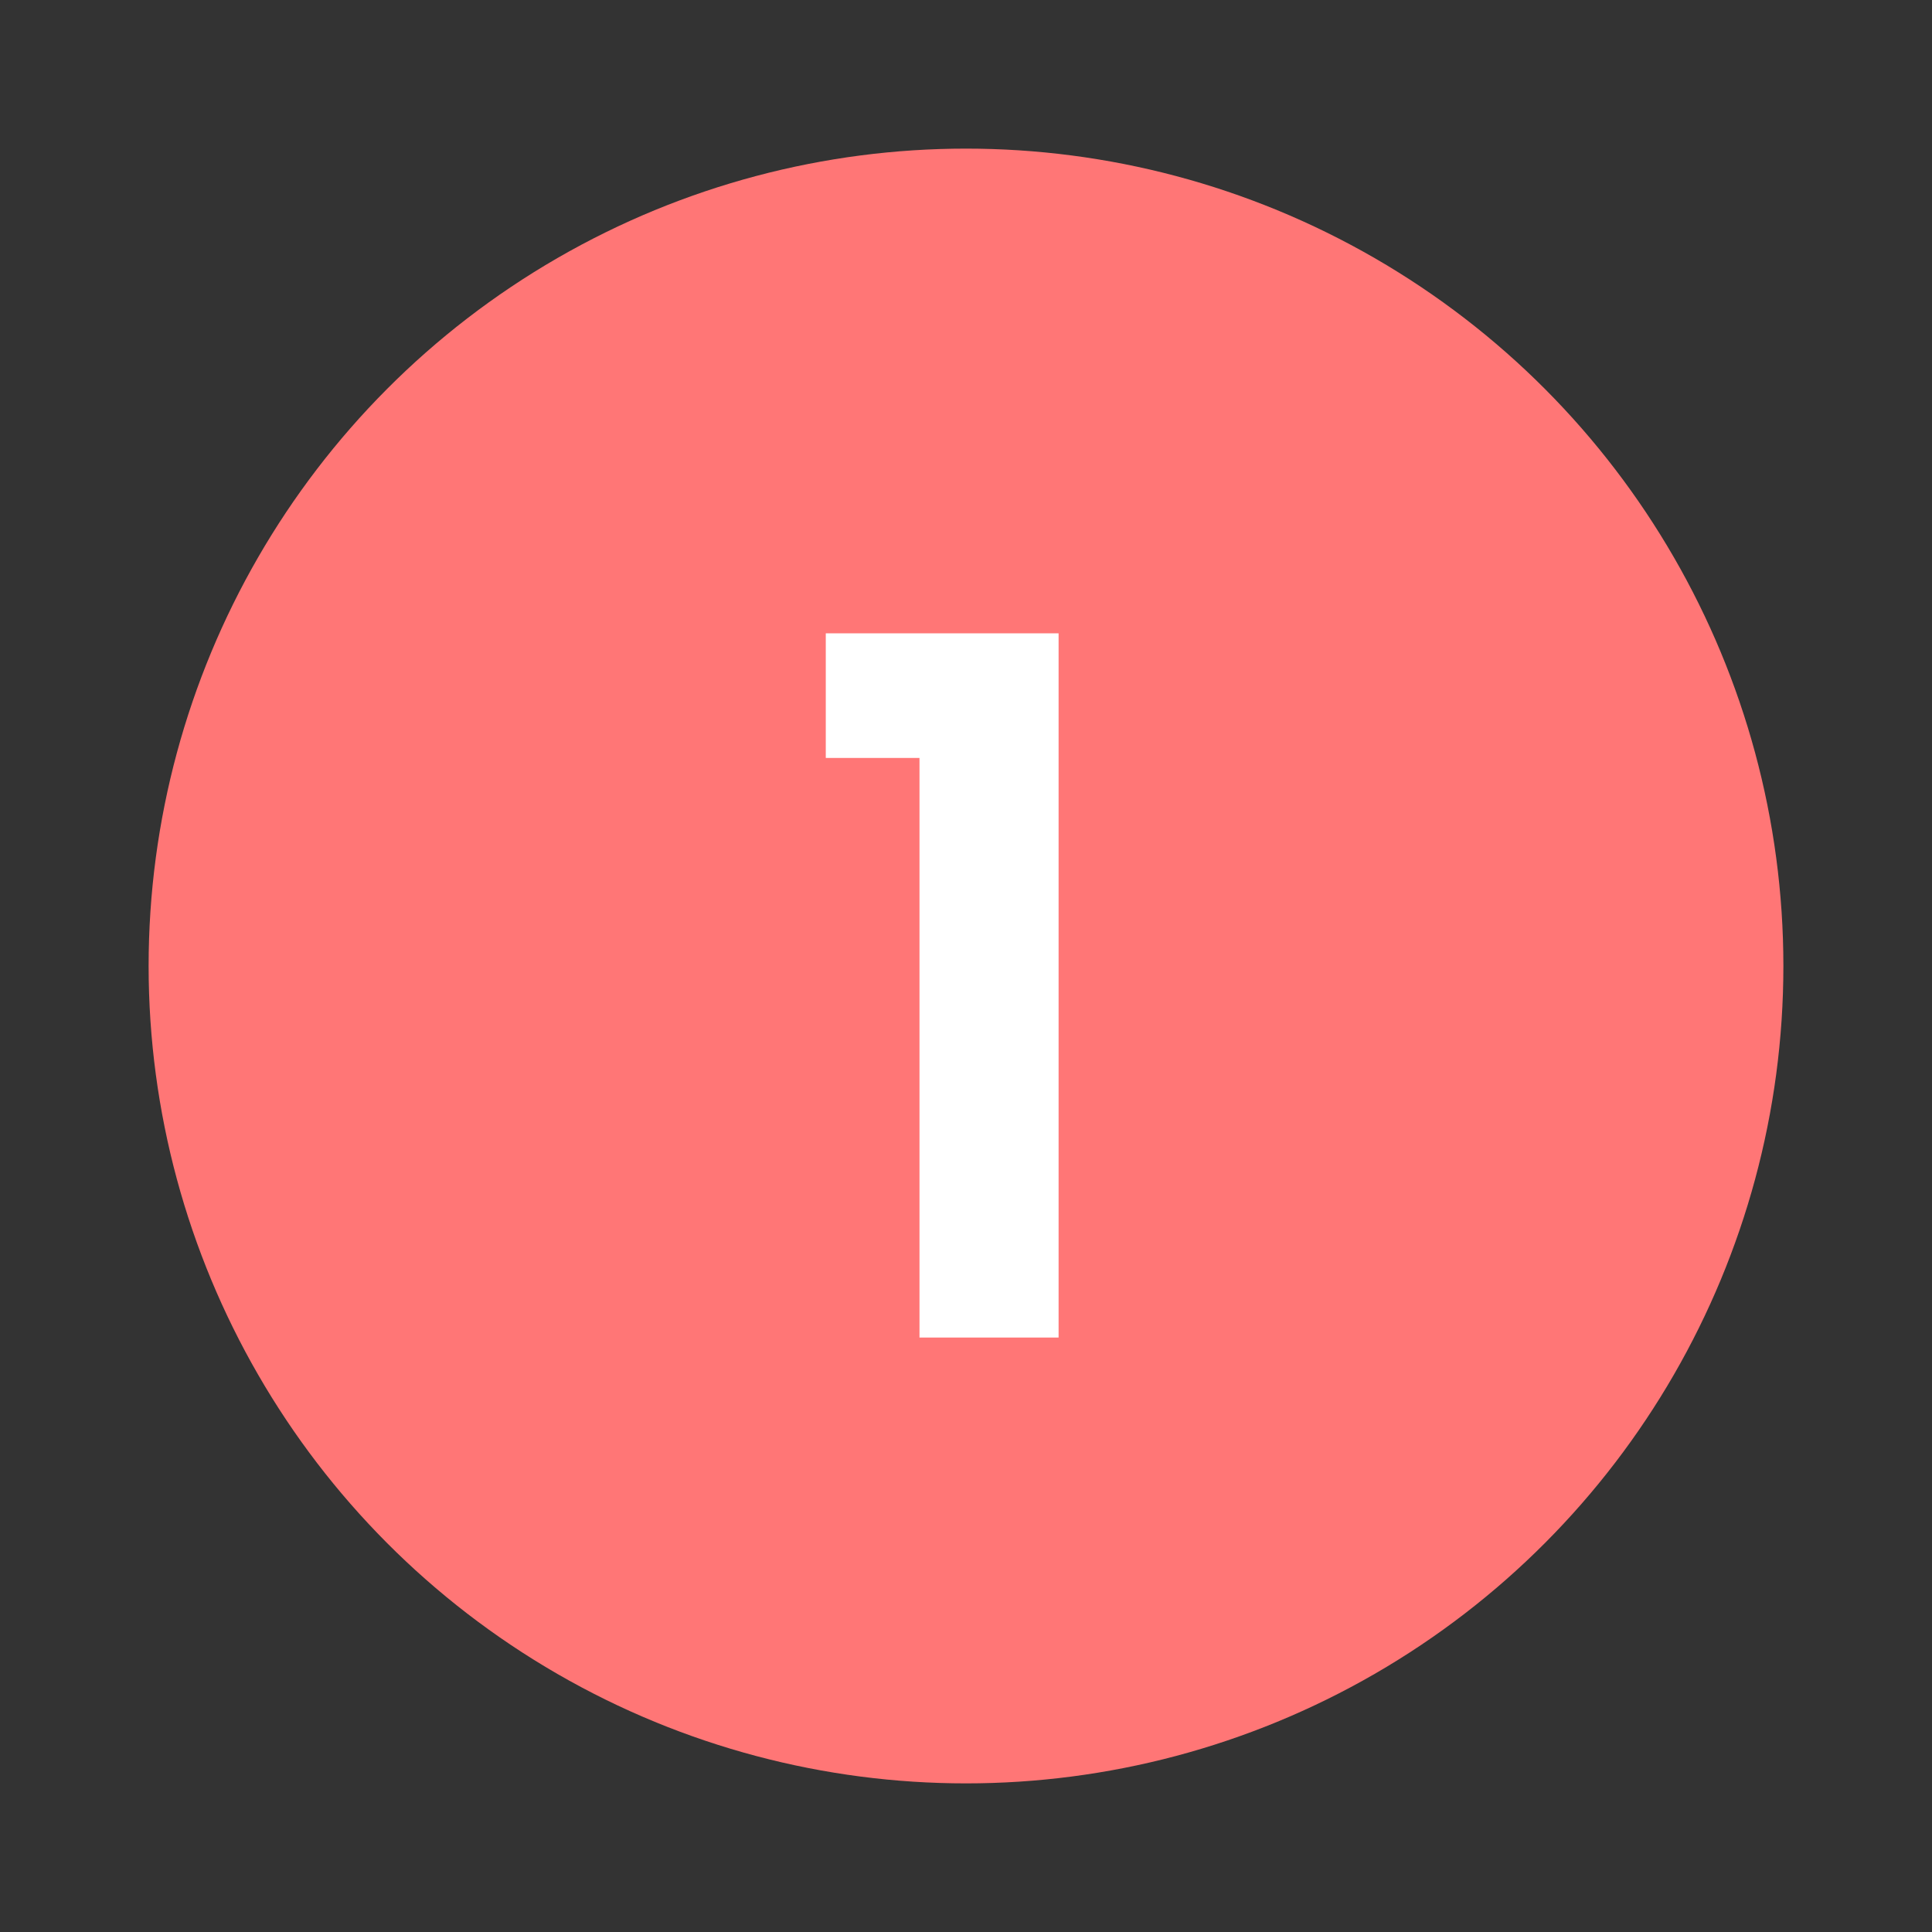 <svg width="52" height="52" viewBox="0 0 52 52" fill="none" xmlns="http://www.w3.org/2000/svg">
<rect x="0" y="0" width="52" height="52" fill="#333333" stroke="none"/>
<circle cx="26" cy="26" r="22" fill="#FF7676"/>
<path d="M22.226 20.4V17.046H28.492V36H24.748V20.4H22.226Z" fill="white"/>
</svg>
